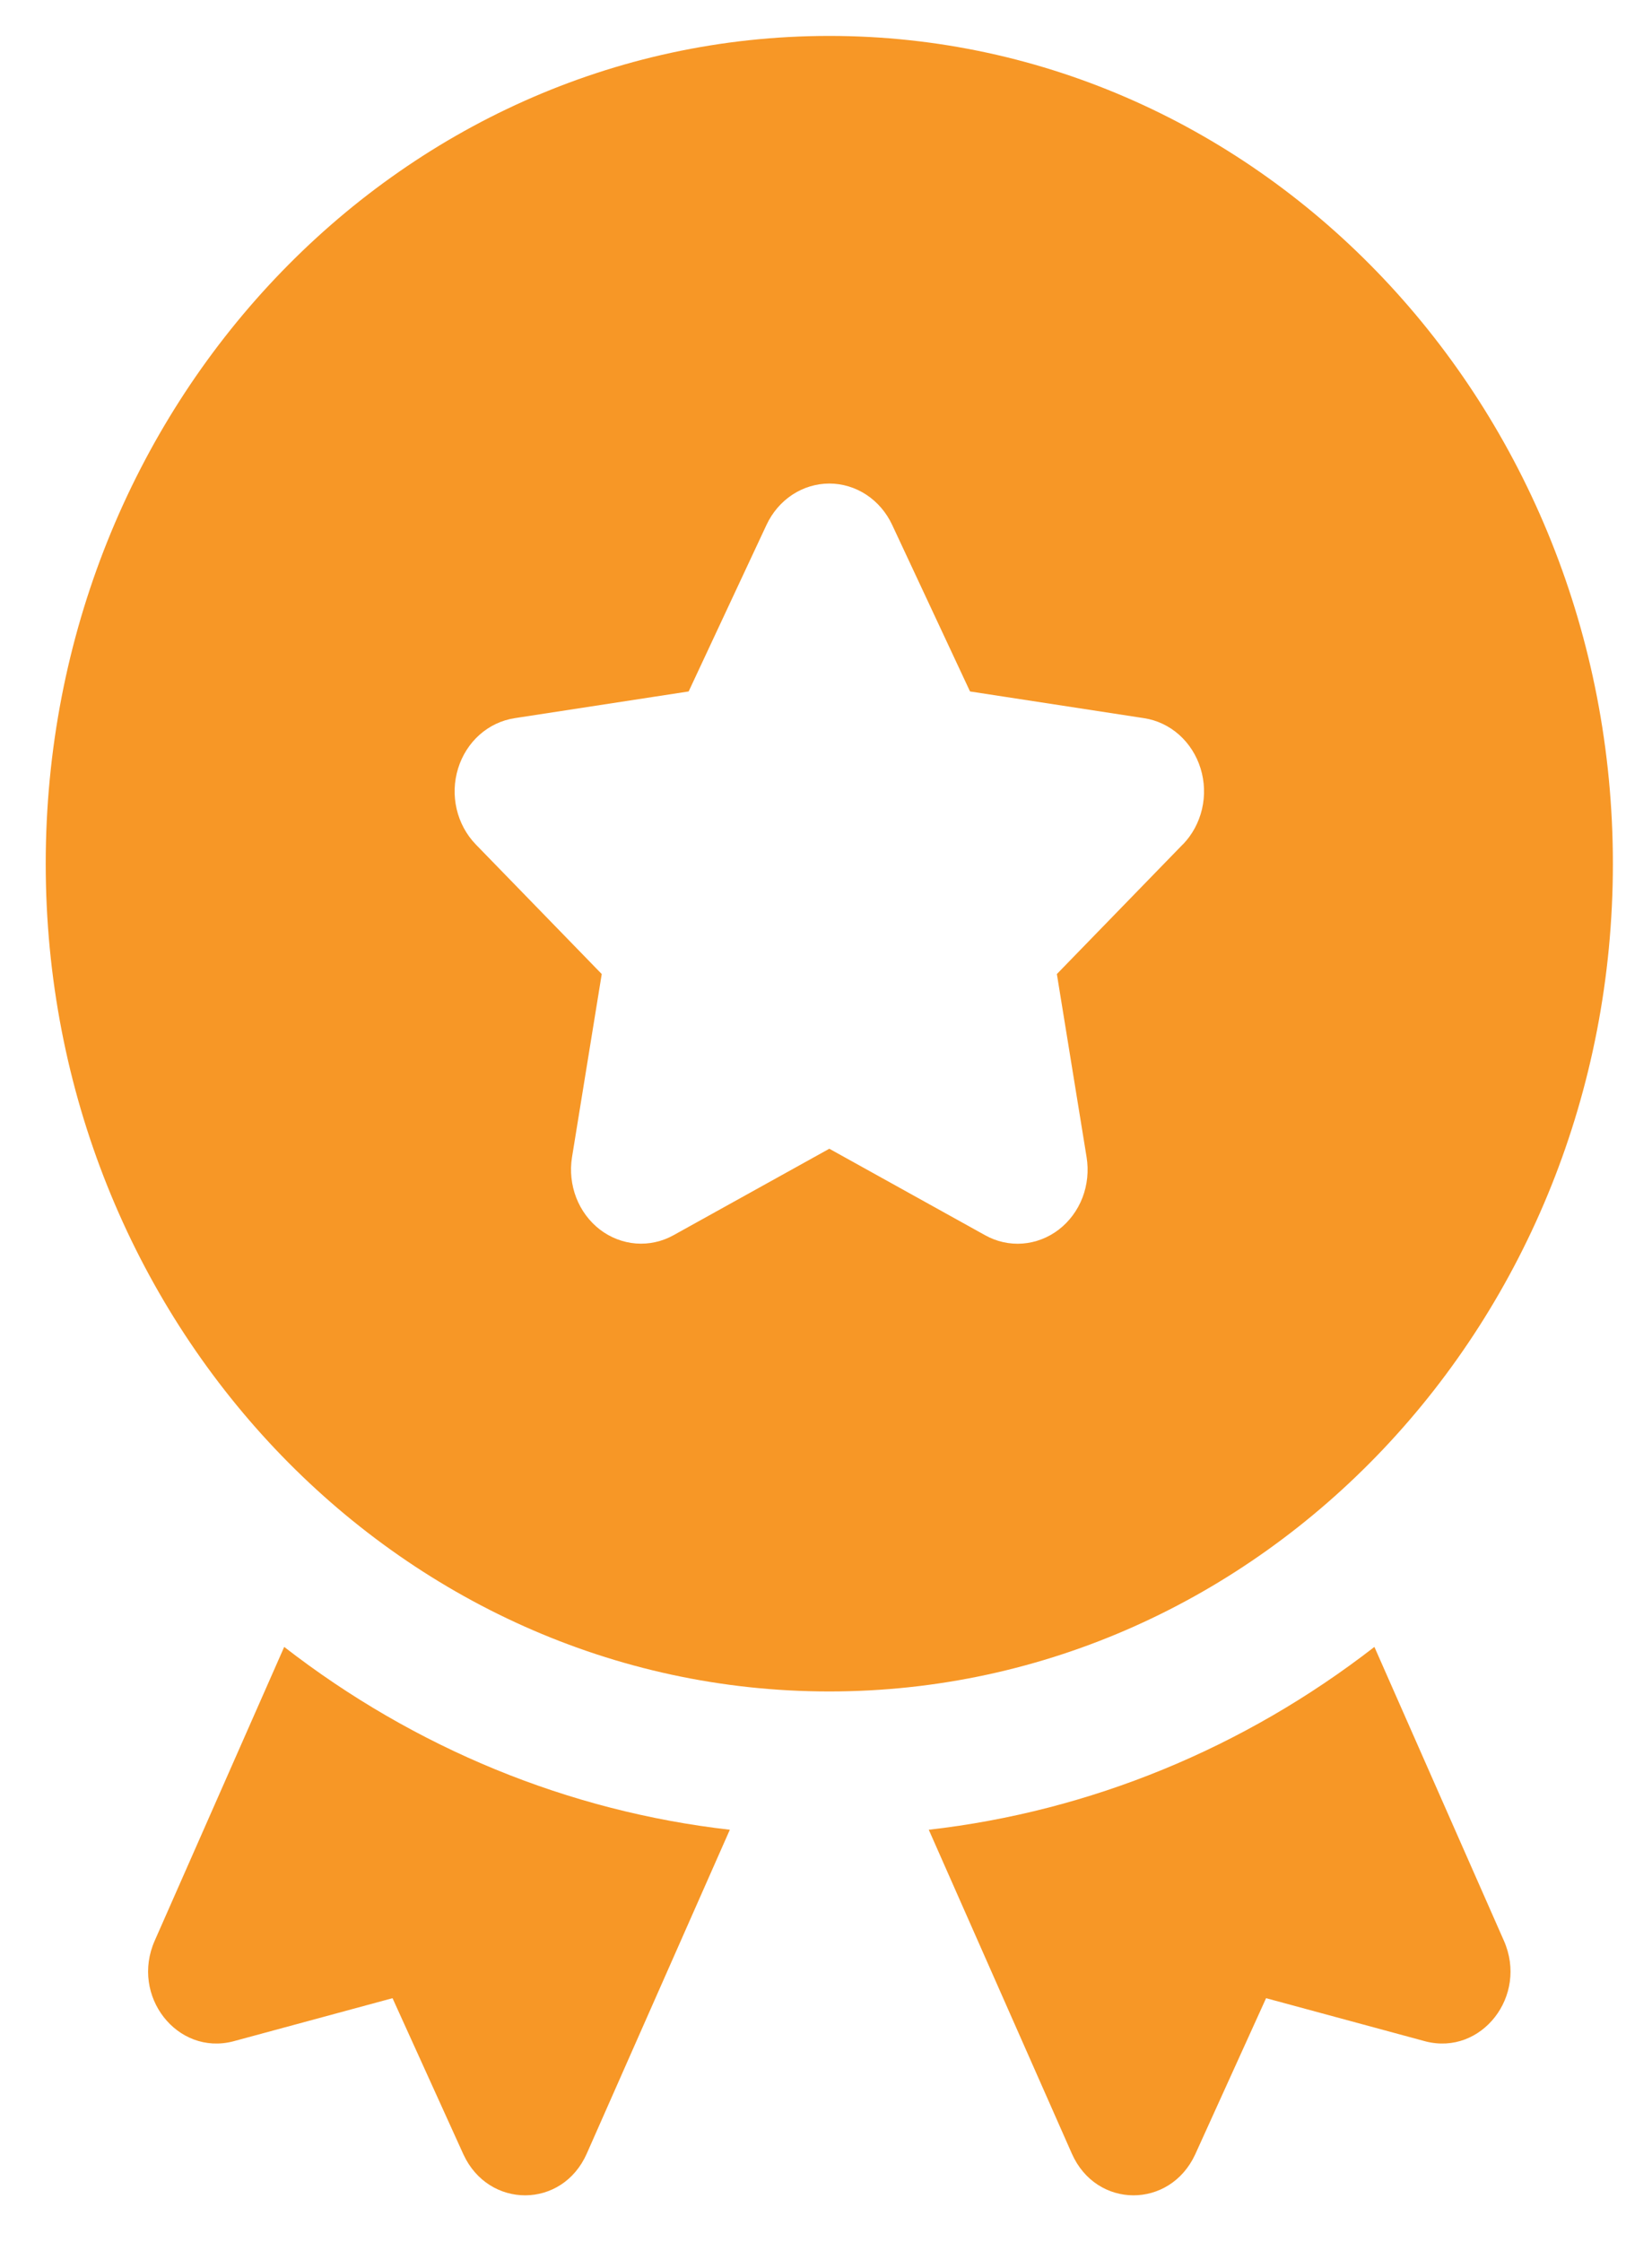 <svg width="28" height="38" viewBox="0 0 28 38" fill="none" xmlns="http://www.w3.org/2000/svg" xmlns:xlink="http://www.w3.org/1999/xlink">
<path d="M24.161,34.601L21.459,33.869L20.258,36.516C19.83,37.444 18.583,37.444 18.167,36.504L15.742,31.014C18.474,30.703 21.08,29.634 23.295,27.915L25.489,32.893C25.905,33.832 25.108,34.845 24.161,34.601ZM12.37,31.014L9.945,36.504C9.529,37.444 8.282,37.444 7.854,36.516L6.653,33.869L3.951,34.601C3.004,34.845 2.207,33.832 2.623,32.893L4.817,27.915C7.032,29.634 9.638,30.703 12.37,31.014ZM14.056,0.609C6.721,0.609 0.775,6.891 0.775,14.64C0.775,22.388 6.721,28.67 14.056,28.67C21.39,28.67 27.337,22.388 27.337,14.64C27.337,6.891 21.39,0.609 14.056,0.609ZM20.048,14.312L17.913,16.51L18.417,19.615C18.454,19.846 18.43,20.083 18.347,20.3C18.263,20.517 18.124,20.704 17.945,20.842C17.766,20.979 17.554,21.061 17.333,21.078C17.112,21.095 16.891,21.046 16.695,20.936L14.056,19.471L11.417,20.936C11.221,21.045 11,21.094 10.78,21.077C10.559,21.06 10.347,20.978 10.168,20.841C9.989,20.703 9.85,20.516 9.766,20.299C9.683,20.083 9.658,19.846 9.695,19.615L10.199,16.51L8.063,14.312C7.905,14.148 7.793,13.941 7.74,13.714C7.687,13.487 7.695,13.249 7.764,13.026C7.832,12.804 7.958,12.606 8.127,12.455C8.297,12.304 8.503,12.207 8.722,12.173L11.672,11.72L12.992,8.896C13.09,8.686 13.242,8.509 13.43,8.385C13.618,8.262 13.835,8.196 14.057,8.196C14.278,8.196 14.495,8.262 14.683,8.385C14.871,8.509 15.023,8.686 15.121,8.896L16.441,11.72L19.391,12.173C19.611,12.207 19.816,12.304 19.986,12.455C20.155,12.606 20.281,12.804 20.349,13.026C20.418,13.249 20.426,13.487 20.373,13.714C20.32,13.941 20.208,14.148 20.05,14.312L20.048,14.312Z" fill="#F79726"/>
</svg>
